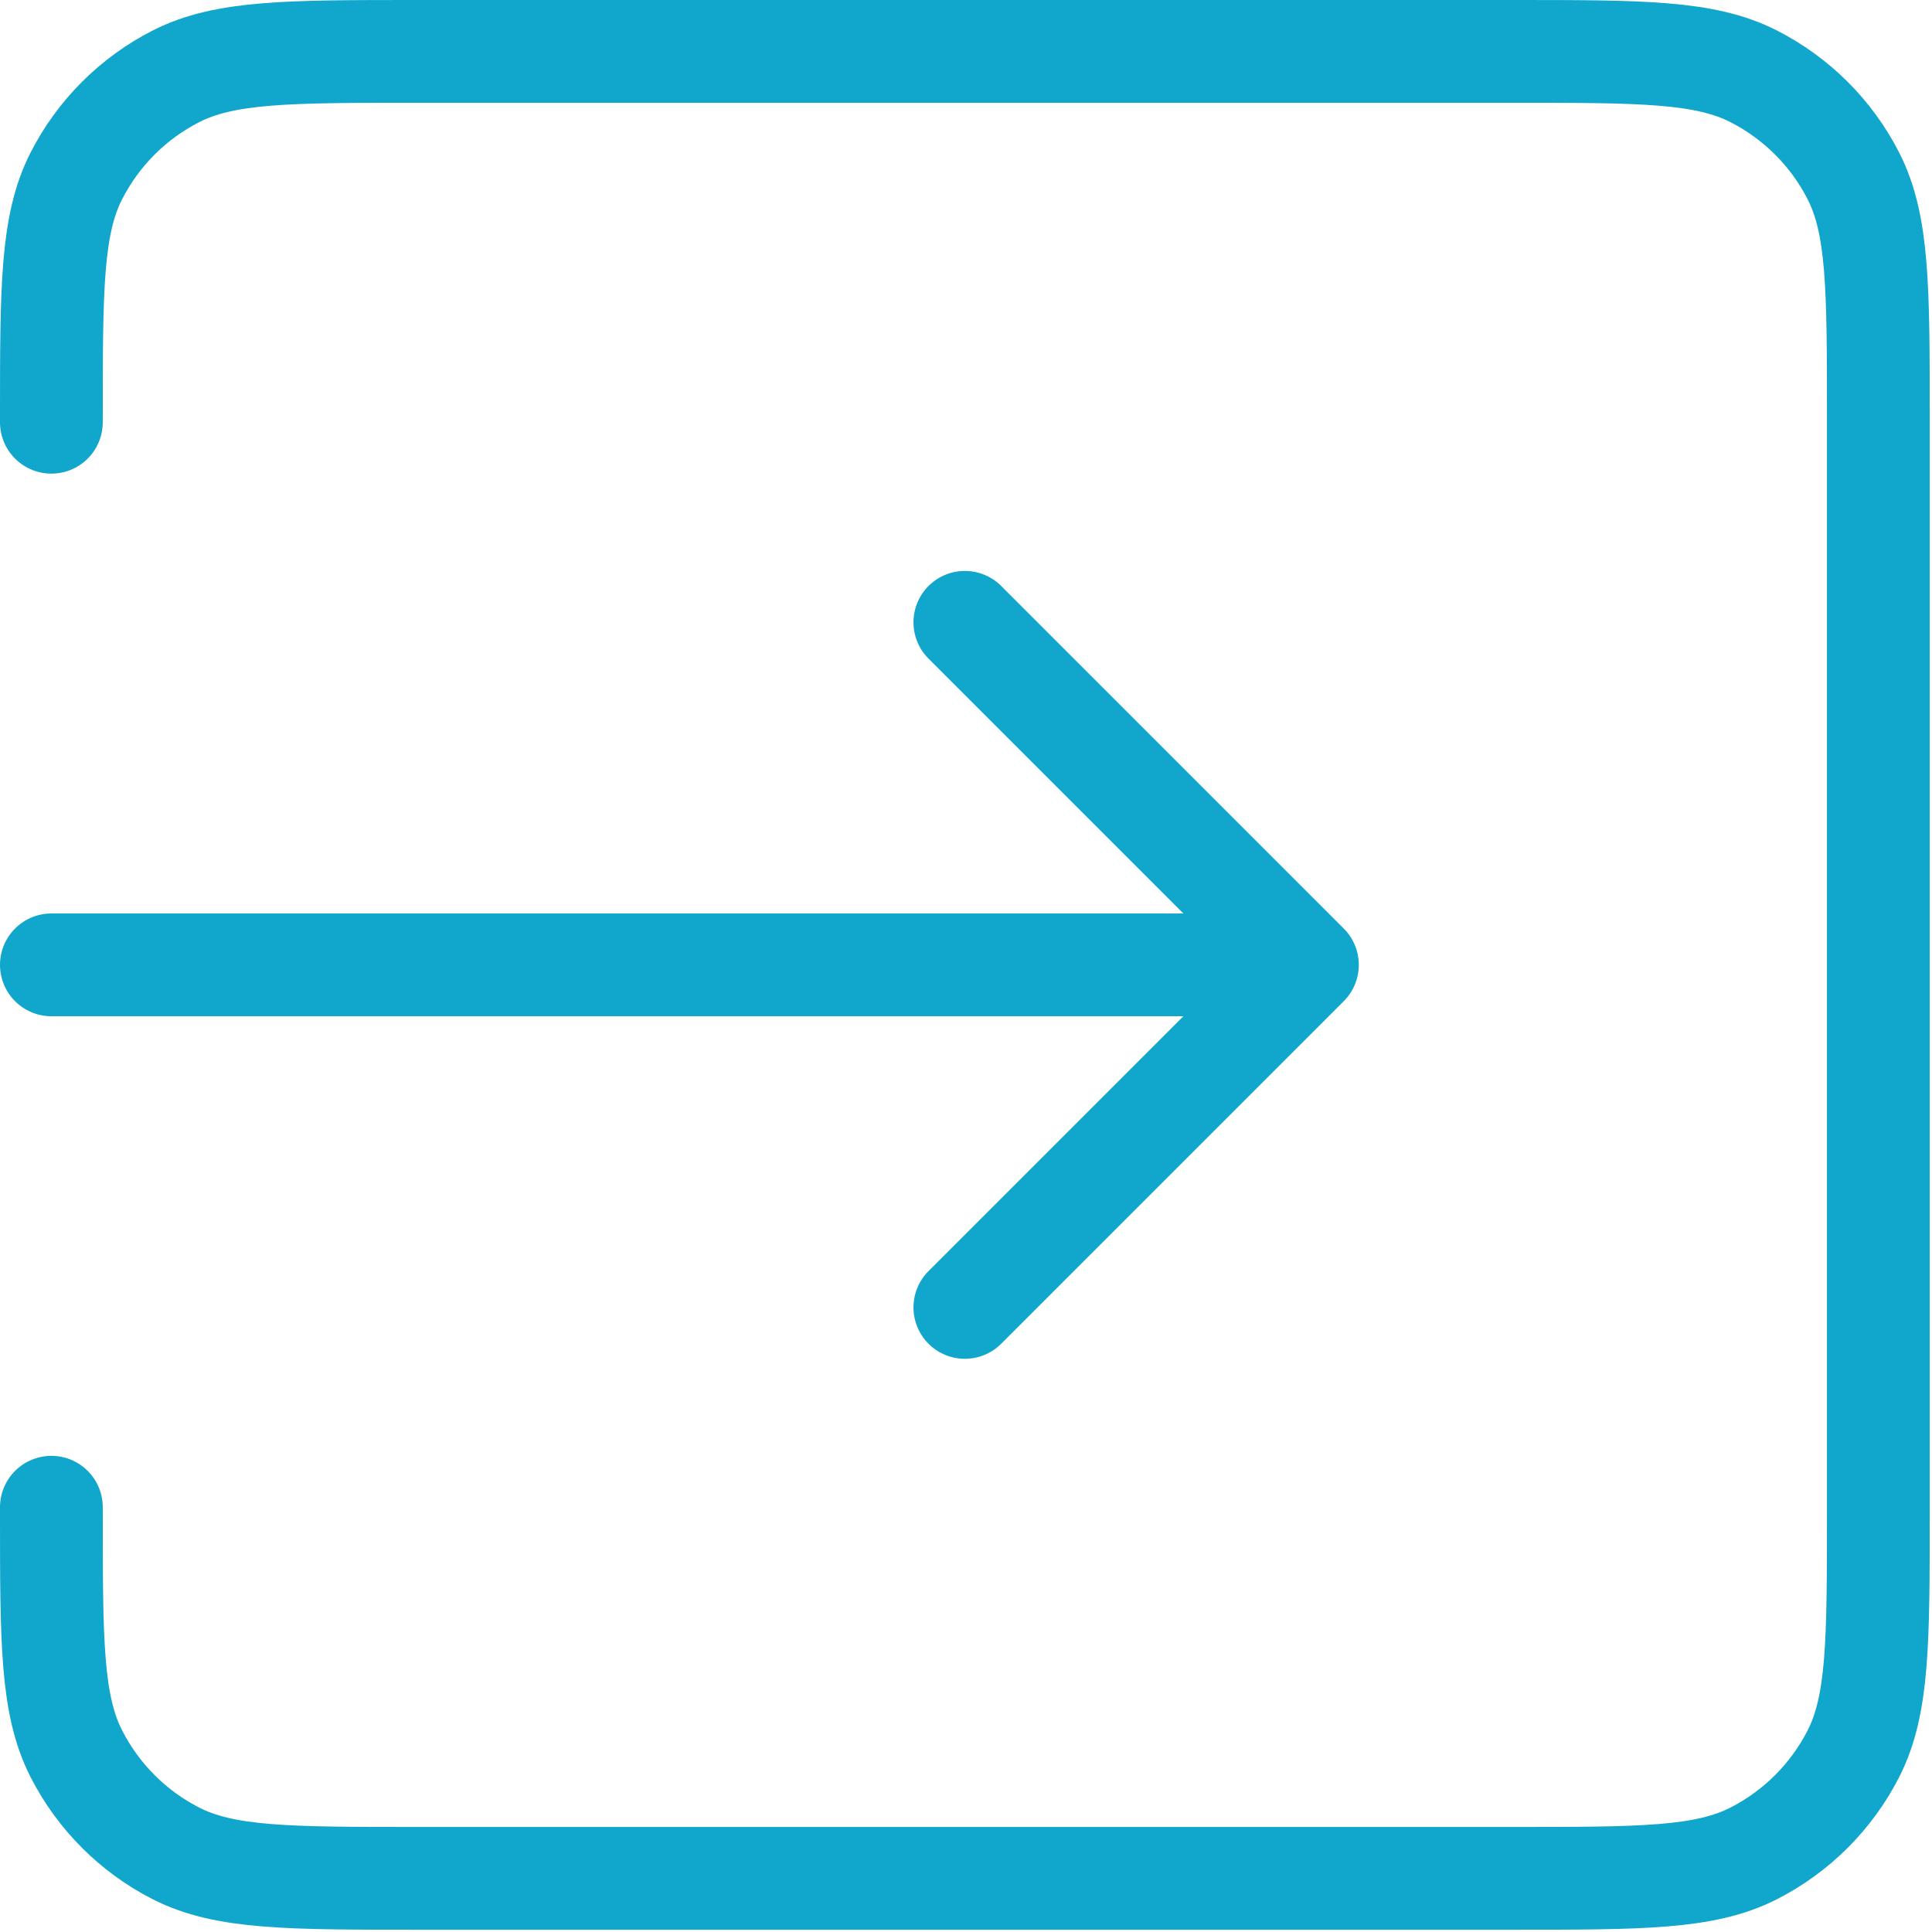 <?xml version="1.0" encoding="UTF-8"?> <svg xmlns="http://www.w3.org/2000/svg" width="564" height="564" viewBox="0 0 564 564" fill="none"> <path d="M281.667 381.667L381.667 281.667M381.667 281.667L281.667 181.667M381.667 281.667H15M15 123.267V121.673C15 84.336 15 65.654 22.266 51.393C28.658 38.849 38.849 28.658 51.393 22.266C65.654 15 84.336 15 121.673 15H441.673C479.01 15 497.653 15 511.913 22.266C524.457 28.658 534.683 38.849 541.073 51.393C548.333 65.64 548.333 84.3 548.333 121.564V441.787C548.333 479.05 548.333 497.683 541.073 511.93C534.683 524.473 524.457 534.683 511.913 541.073C497.667 548.333 479.033 548.333 441.77 548.333H121.564C84.3 548.333 65.64 548.333 51.393 541.073C38.849 534.683 28.658 524.463 22.266 511.92C15 497.66 15 479.003 15 441.667V440" stroke="#11A6CB" stroke-width="30" stroke-linecap="round" stroke-linejoin="round"></path> </svg> 